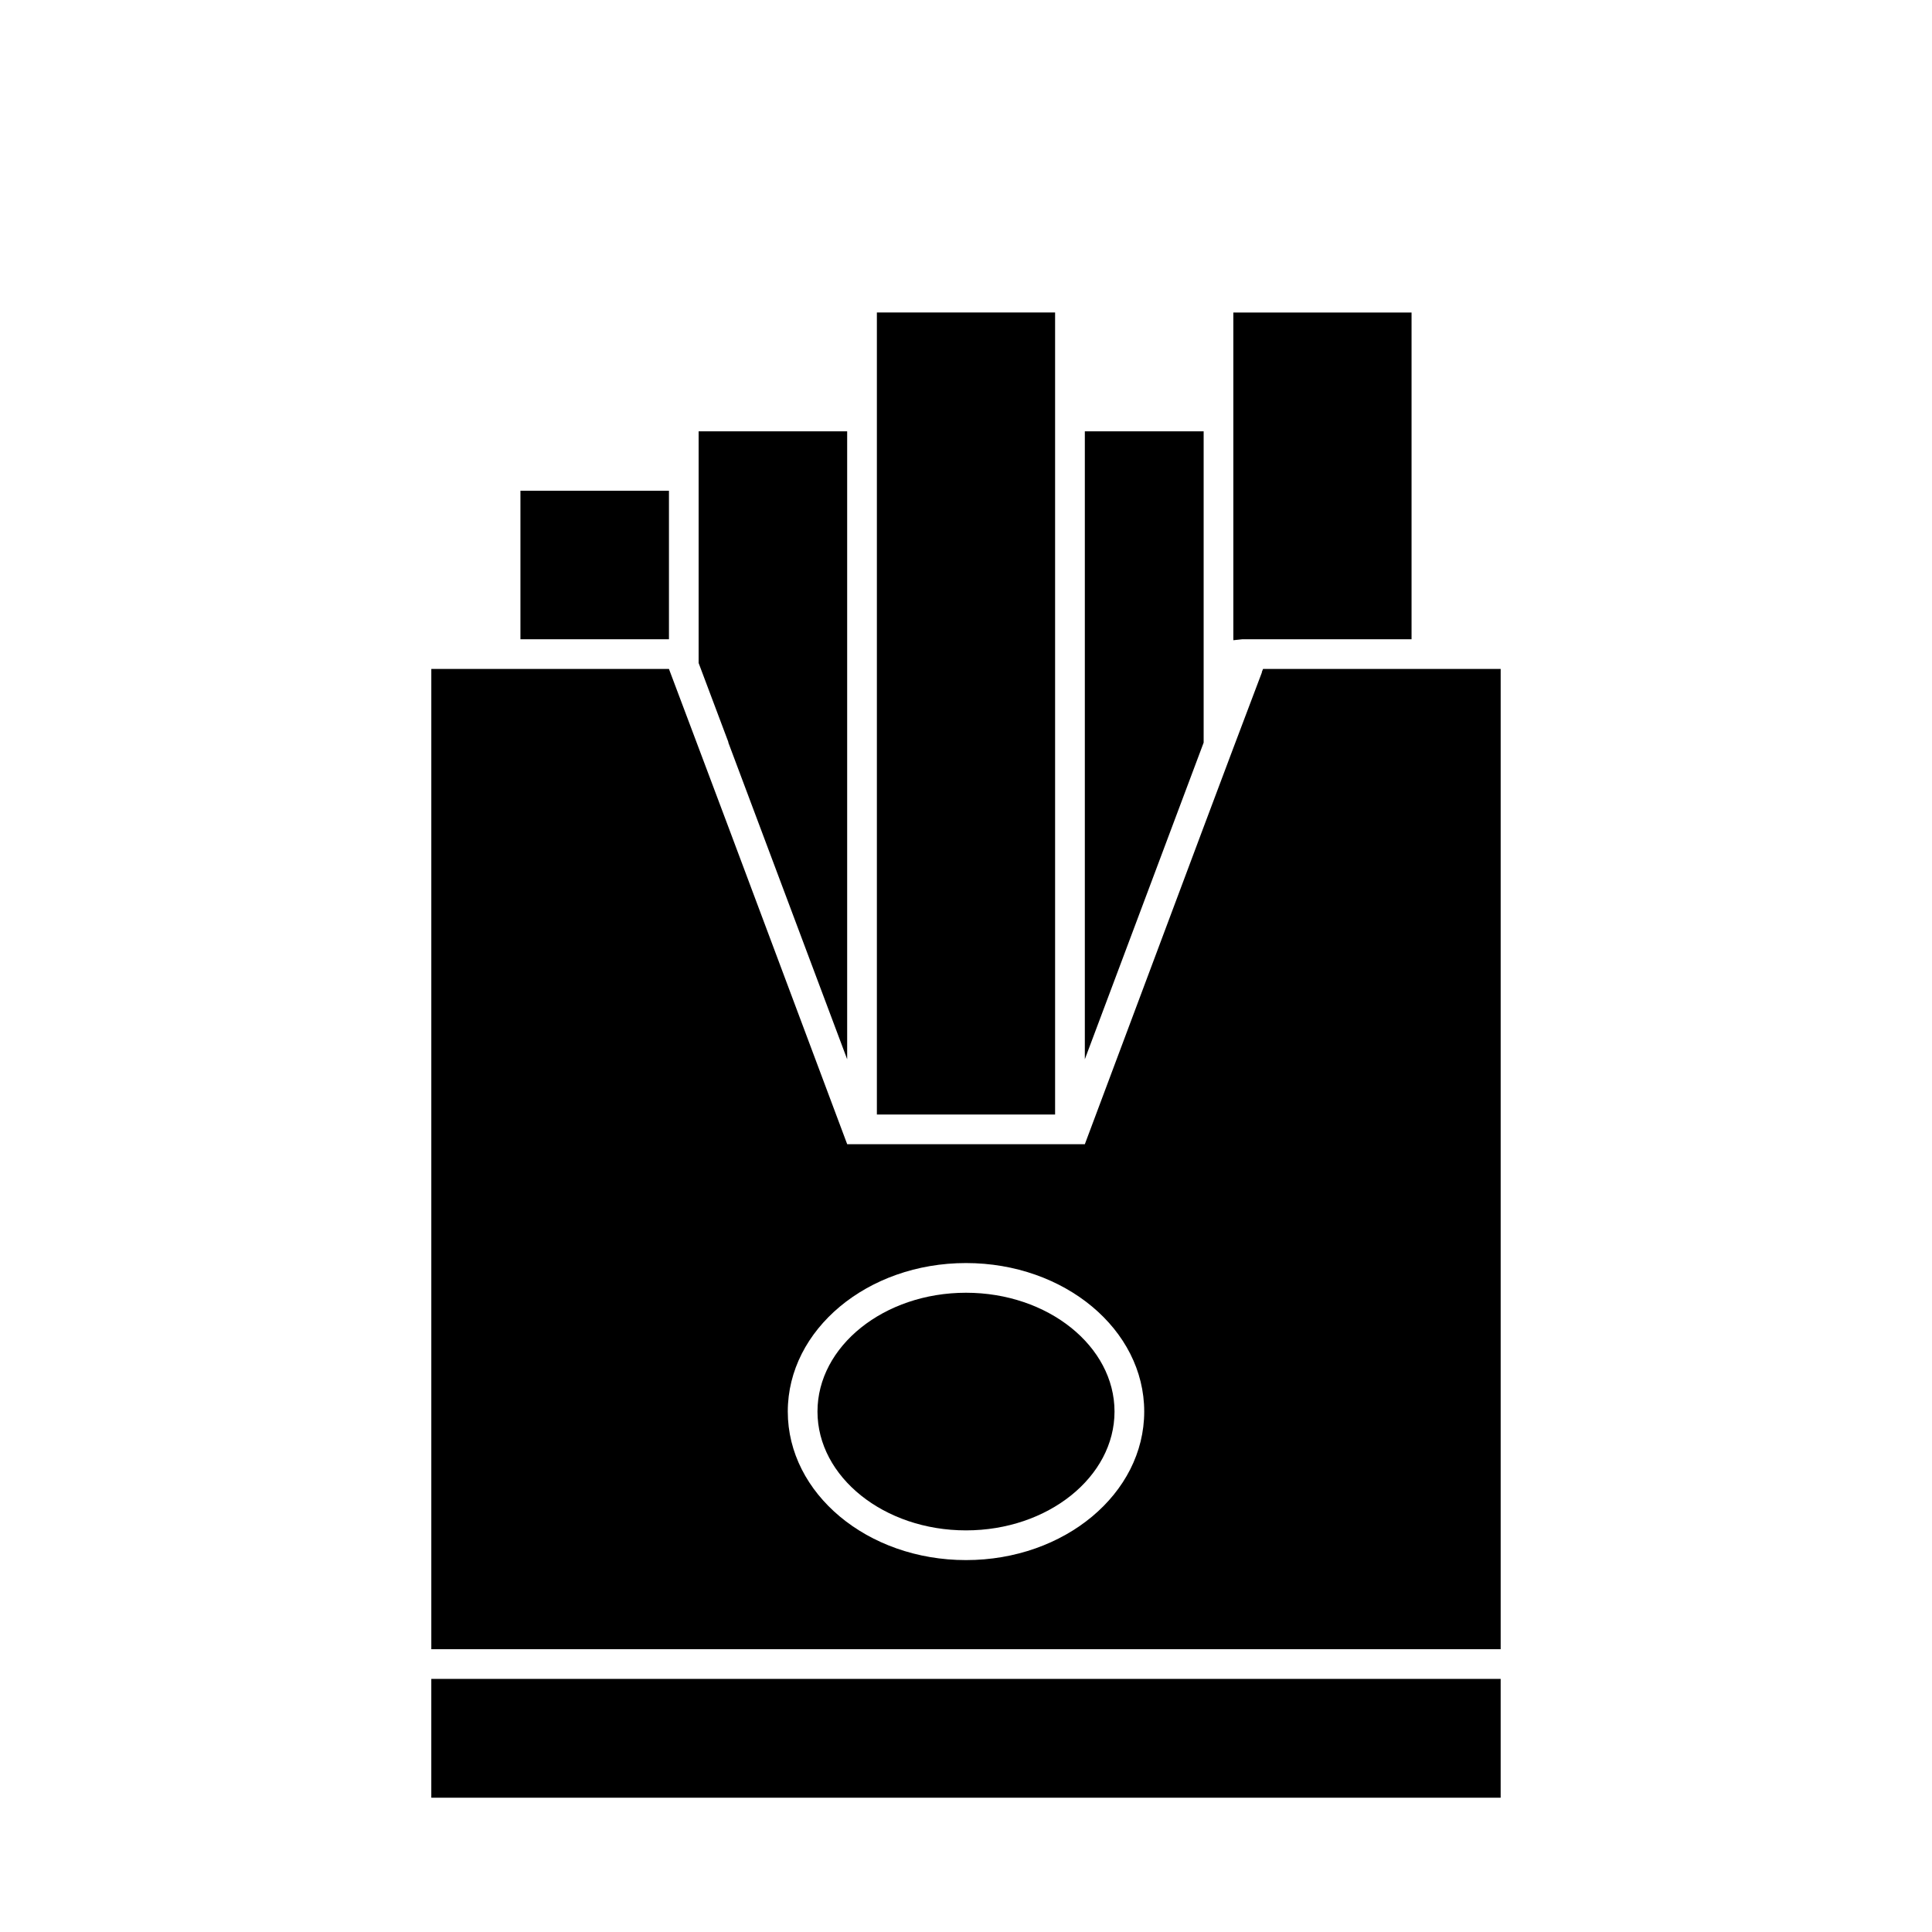 <?xml version="1.0" encoding="UTF-8"?>
<!-- Uploaded to: SVG Repo, www.svgrepo.com, Generator: SVG Repo Mixer Tools -->
<svg fill="#000000" width="800px" height="800px" version="1.1" viewBox="144 144 512 512" xmlns="http://www.w3.org/2000/svg">
 <g>
  <path d="m525.95 321.28h-47.23l-0.316 0.789v0.156l-7.559 19.996-7.867 20.938-31.488 84.074h-62.973l-31.488-84.074-7.871-20.941-7.879-20.938h-62.977v259.78h283.39v-259.78zm-125.95 236.16c-26.137 0-47.23-17.633-47.23-39.359s21.098-39.359 47.23-39.359c26.137 0 47.23 17.633 47.23 39.359s-21.098 39.359-47.23 39.359z"/>
  <path d="m258.3 596.8v23.613h283.39v-31.488h-283.39z"/>
  <path d="m400 486.59c-21.727 0-39.359 14.168-39.359 31.488s17.633 31.488 39.359 31.488 39.359-14.168 39.359-31.488c0-17.316-17.633-31.488-39.359-31.488z"/>
  <path d="m321.28 313.41v-39.359h-39.359v39.359z"/>
  <path d="m337.02 340.8 31.488 83.914v-166.41h-39.363v61.402l7.875 20.941z"/>
  <path d="m415.74 439.36h7.871v-212.55h-47.23v212.55z"/>
  <path d="m462.98 266.18v-7.875h-31.488v166.41l31.488-83.914z"/>
  <path d="m478.4 313.41h39.676v-86.594h-47.23v86.844l2.359-0.25z"/>
 </g>
</svg>